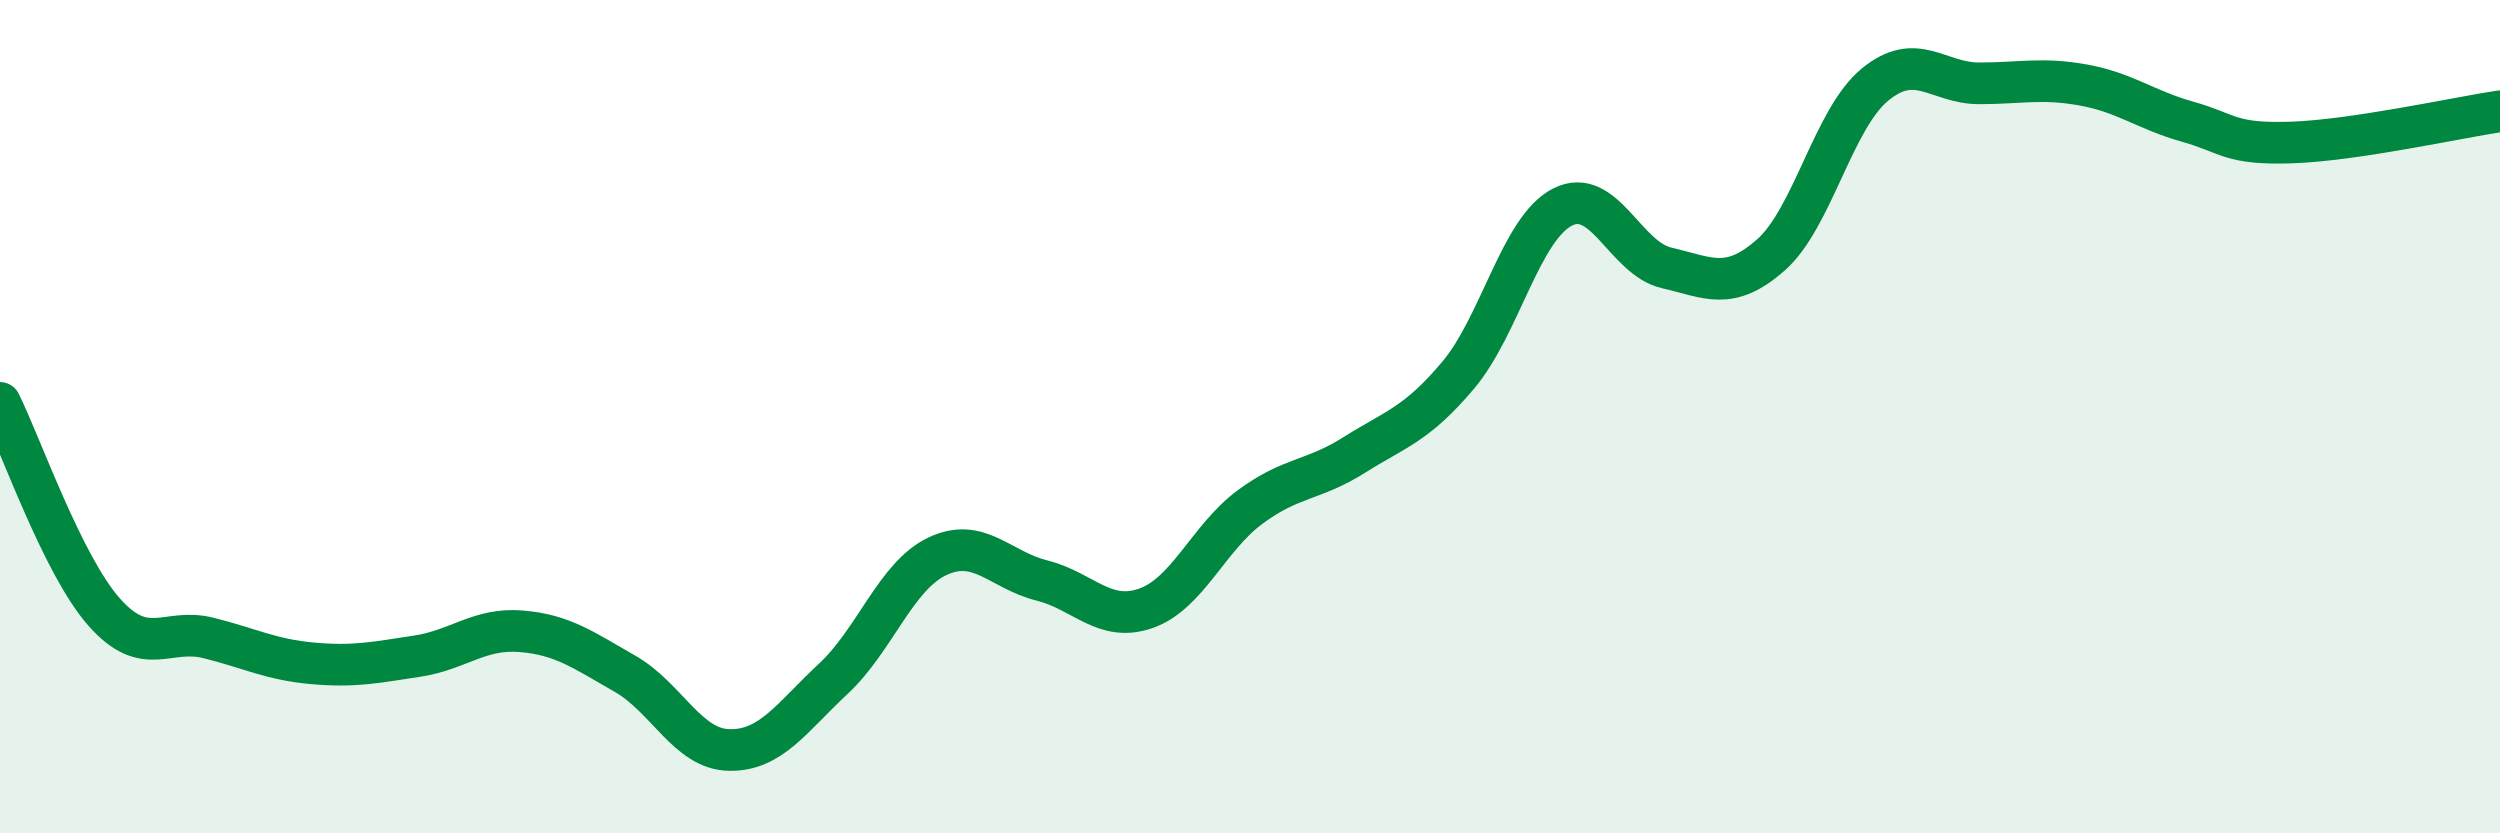 
    <svg width="60" height="20" viewBox="0 0 60 20" xmlns="http://www.w3.org/2000/svg">
      <path
        d="M 0,9.67 C 0.5,10.67 1.5,13.56 2.5,14.69 C 3.5,15.82 4,15.06 5,15.31 C 6,15.56 6.5,15.83 7.5,15.92 C 8.5,16.01 9,15.9 10,15.75 C 11,15.6 11.5,15.07 12.5,15.15 C 13.5,15.23 14,15.6 15,16.17 C 16,16.74 16.5,17.98 17.5,18 C 18.5,18.02 19,17.22 20,16.29 C 21,15.36 21.5,13.82 22.5,13.35 C 23.5,12.88 24,13.68 25,13.93 C 26,14.18 26.5,14.95 27.5,14.6 C 28.5,14.25 29,12.91 30,12.17 C 31,11.43 31.5,11.55 32.5,10.92 C 33.5,10.29 34,10.19 35,9 C 36,7.81 36.5,5.48 37.5,4.97 C 38.5,4.46 39,6.2 40,6.43 C 41,6.66 41.5,7 42.5,6.12 C 43.5,5.24 44,2.85 45,2.03 C 46,1.21 46.5,2 47.5,2 C 48.5,2 49,1.86 50,2.04 C 51,2.22 51.5,2.64 52.5,2.92 C 53.5,3.2 53.5,3.47 55,3.42 C 56.5,3.37 59,2.82 60,2.67L60 20L0 20Z"
        fill="#008740"
        opacity="0.1"
        stroke-linecap="round"
        stroke-linejoin="round"
      />
      <path
        d="M 0,9.67 C 0.5,10.67 1.5,13.56 2.5,14.69 C 3.5,15.82 4,15.06 5,15.31 C 6,15.56 6.5,15.83 7.5,15.92 C 8.5,16.01 9,15.9 10,15.75 C 11,15.6 11.5,15.07 12.5,15.15 C 13.5,15.23 14,15.6 15,16.17 C 16,16.74 16.5,17.98 17.5,18 C 18.5,18.02 19,17.22 20,16.29 C 21,15.36 21.5,13.82 22.5,13.35 C 23.5,12.88 24,13.68 25,13.93 C 26,14.18 26.5,14.95 27.5,14.6 C 28.5,14.25 29,12.91 30,12.17 C 31,11.43 31.5,11.55 32.5,10.92 C 33.5,10.29 34,10.19 35,9 C 36,7.81 36.5,5.48 37.5,4.97 C 38.5,4.46 39,6.2 40,6.43 C 41,6.66 41.5,7 42.5,6.12 C 43.5,5.24 44,2.85 45,2.03 C 46,1.21 46.5,2 47.5,2 C 48.5,2 49,1.86 50,2.04 C 51,2.22 51.5,2.64 52.5,2.92 C 53.5,3.2 53.5,3.47 55,3.42 C 56.5,3.37 59,2.82 60,2.67"
        stroke="#008740"
        stroke-width="1"
        fill="none"
        stroke-linecap="round"
        stroke-linejoin="round"
      />
    </svg>
  